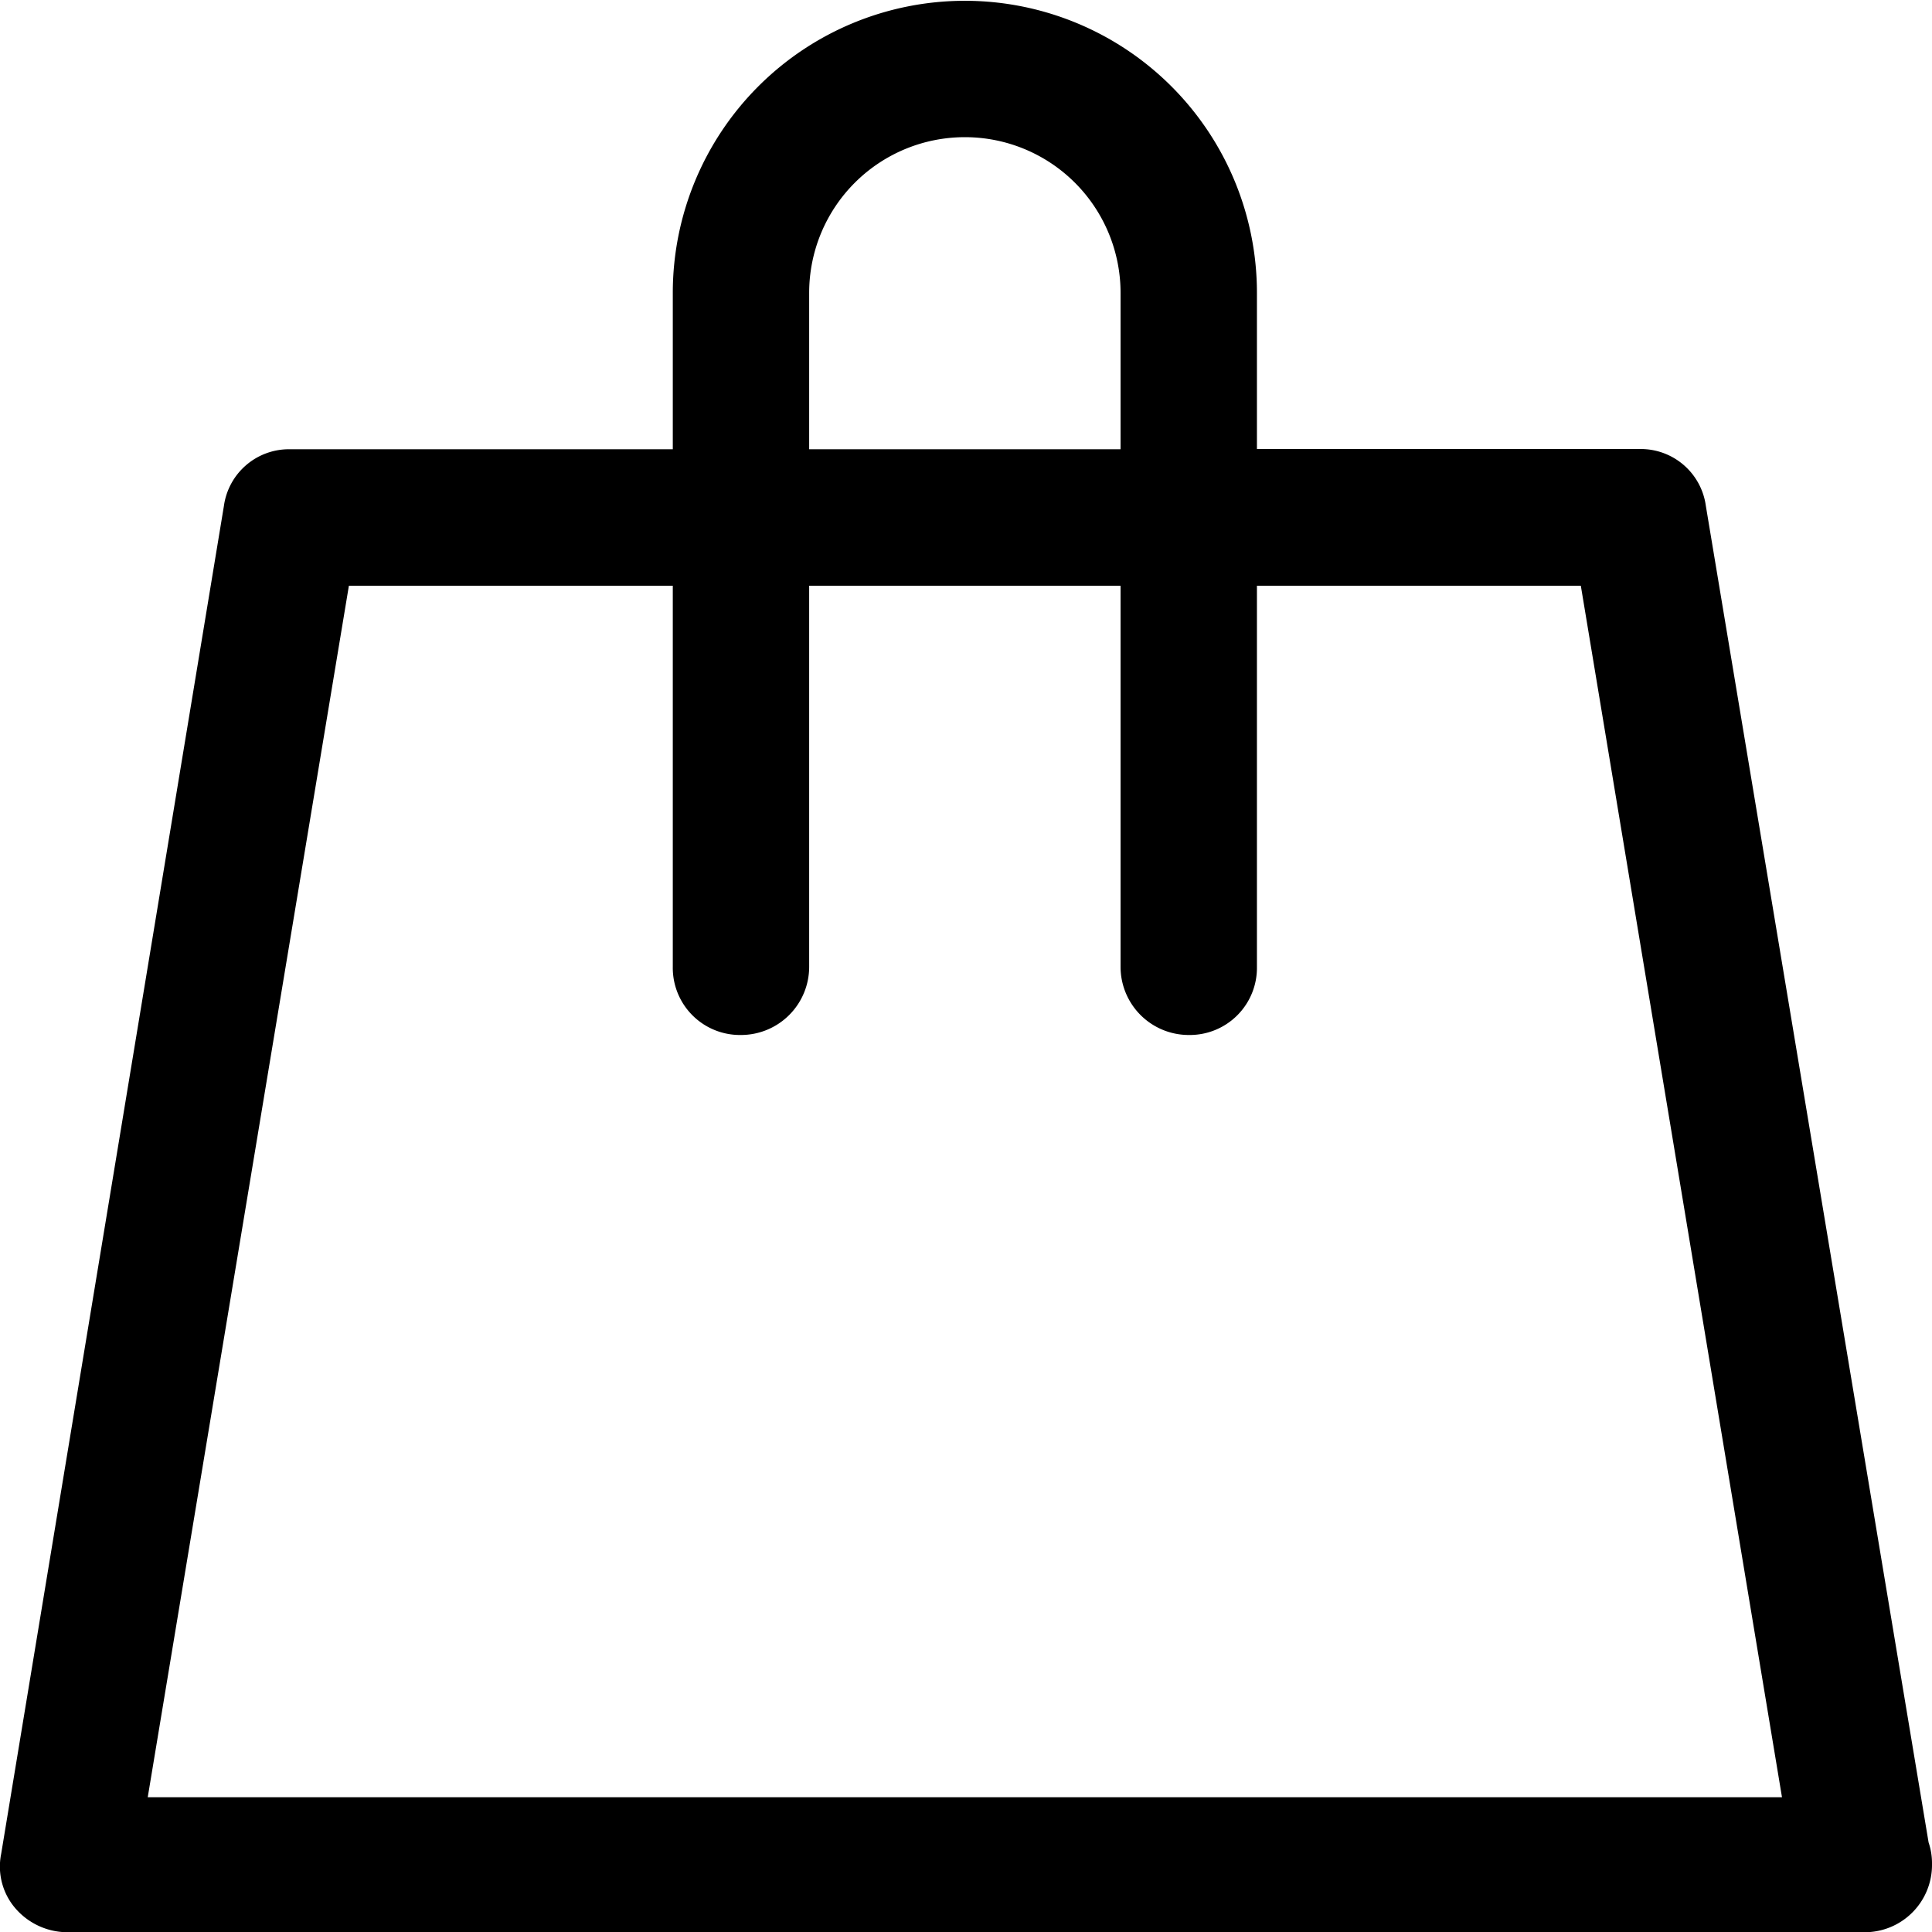<svg xmlns="http://www.w3.org/2000/svg" width="17" height="17" viewBox="0 0 17 17"><defs><style>.cls-1{fill-rule:evenodd}</style></defs><path id="bag" class="cls-1" d="M1335.01 45.451a.578.578 0 0 0-.58-.5h-3.37v-1.374a2.57 2.57 0 1 0-5.14 0v1.376h-3.37a.578.578 0 0 0-.58.5l-1.96 11.861a.563.563 0 0 0 .13.483.606.606 0 0 0 .45.205h15.81a.592.592 0 0 0 .6-.6.565.565 0 0 0-.03-.19zm-7.89-1.874a1.37 1.37 0 1 1 2.74 0v1.376h-2.74v-1.376zm-5.82 13.237l1.77-10.66h2.85v3.353a.591.591 0 0 0 .6.6.6.6 0 0 0 .6-.6v-3.353h2.74v3.353a.6.6 0 0 0 .6.6.591.591 0 0 0 .6-.6v-3.353h2.85l1.77 10.66h-14.38z" transform="translate(-1320 -41)"/></svg>
